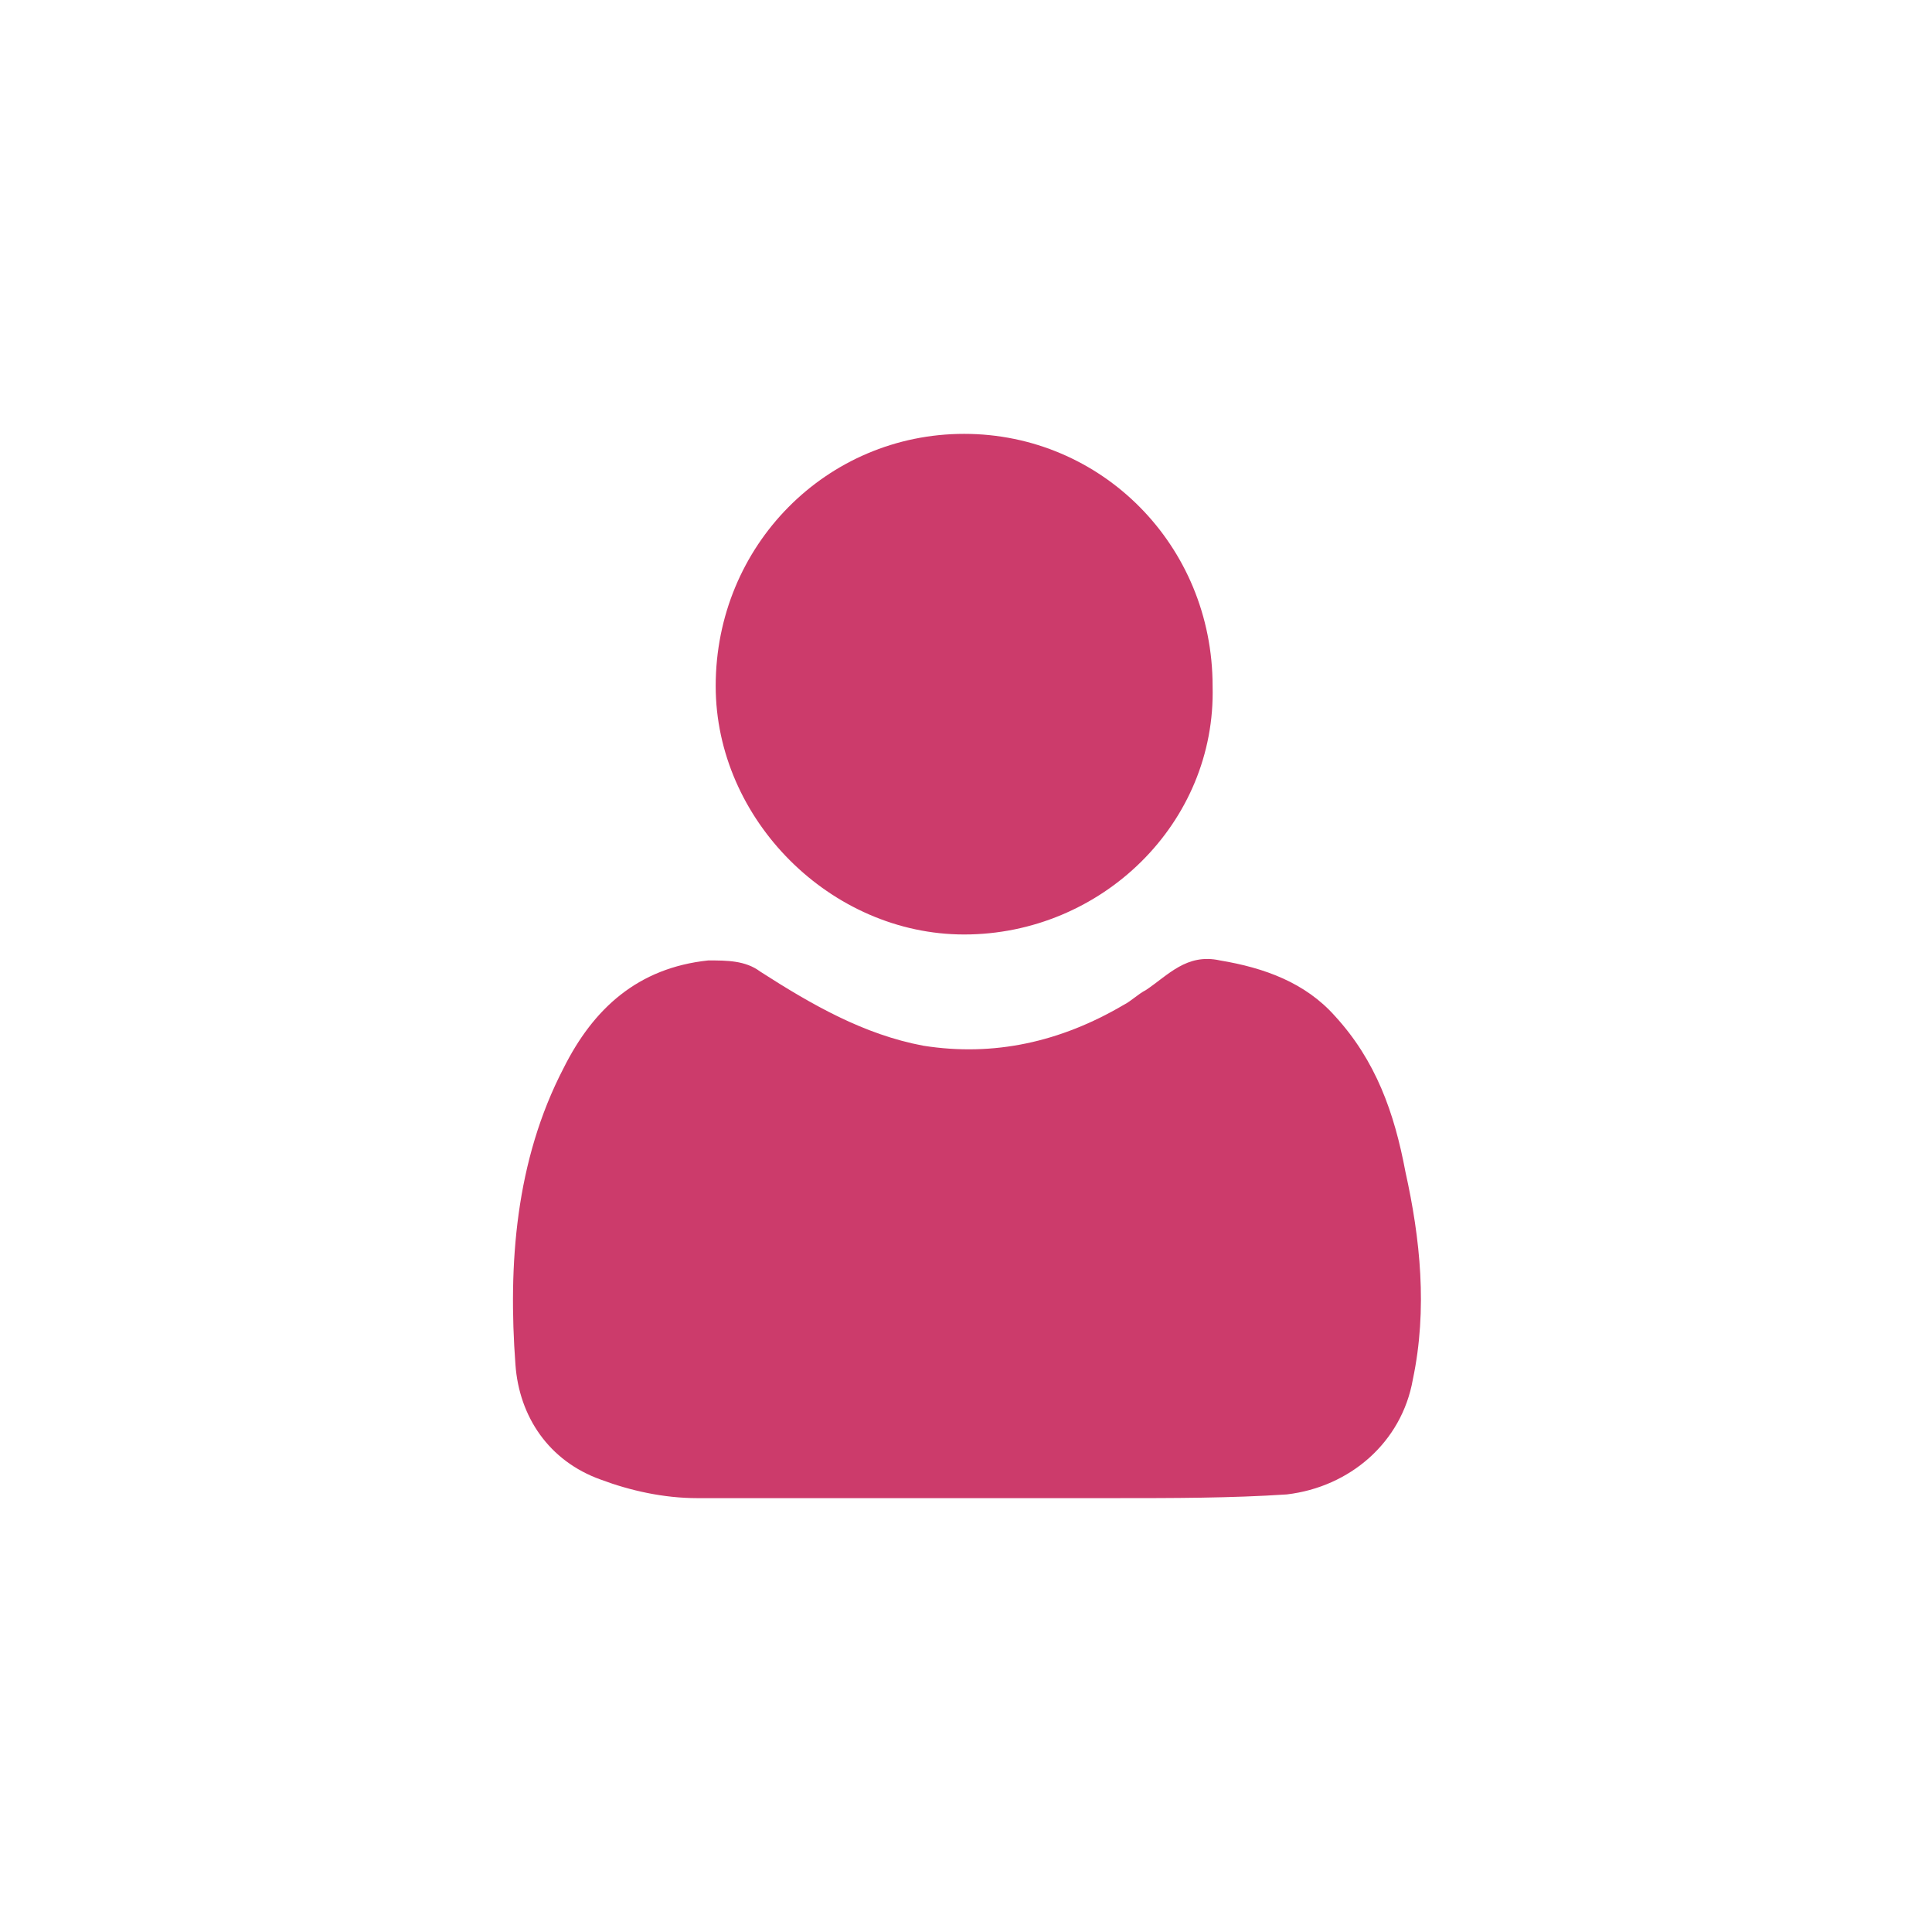 <svg xmlns="http://www.w3.org/2000/svg" xmlns:xlink="http://www.w3.org/1999/xlink" id="Capa_1" x="0px" y="0px" viewBox="0 0 52.1 52.1" style="enable-background:new 0 0 52.1 52.1;" xml:space="preserve"><style type="text/css">	.st0{fill:#CC3B6B;}</style><g id="Capa_1_00000062877918619586637670000009874394343646064563_">	<g id="dByJWs_00000105385445563517203750000008119361307707514528_">		<g>			<g>				<path class="st0" d="M26.1,40.4c-2.4,0-4.9,0-7.3,0c-0.9,0-1.8-0.2-2.6-0.5c-1.4-0.5-2.2-1.7-2.3-3.1c-0.2-2.7,0-5.5,1.3-8     c0.8-1.6,2-2.7,3.9-2.9c0.5,0,1,0,1.4,0.3c1.4,0.9,2.8,1.7,4.4,2c1.9,0.3,3.7-0.1,5.4-1.1c0.2-0.1,0.4-0.3,0.6-0.4     c0.6-0.4,1.1-1,2-0.8c1.2,0.2,2.3,0.6,3.1,1.5c1.1,1.2,1.6,2.6,1.9,4.2c0.4,1.8,0.6,3.7,0.2,5.6c-0.3,1.7-1.7,2.9-3.4,3.1     c-1.5,0.1-3.1,0.1-4.6,0.1C28.8,40.4,27.4,40.4,26.1,40.4z"></path>				<path class="st0" d="M26,25.2c-3.6,0-6.7-3.1-6.7-6.7c0-3.8,3-6.8,6.7-6.8s6.7,3,6.7,6.8C32.8,22.2,29.7,25.2,26,25.2z"></path>			</g>		</g>	</g></g><g id="Inicio"></g></svg>